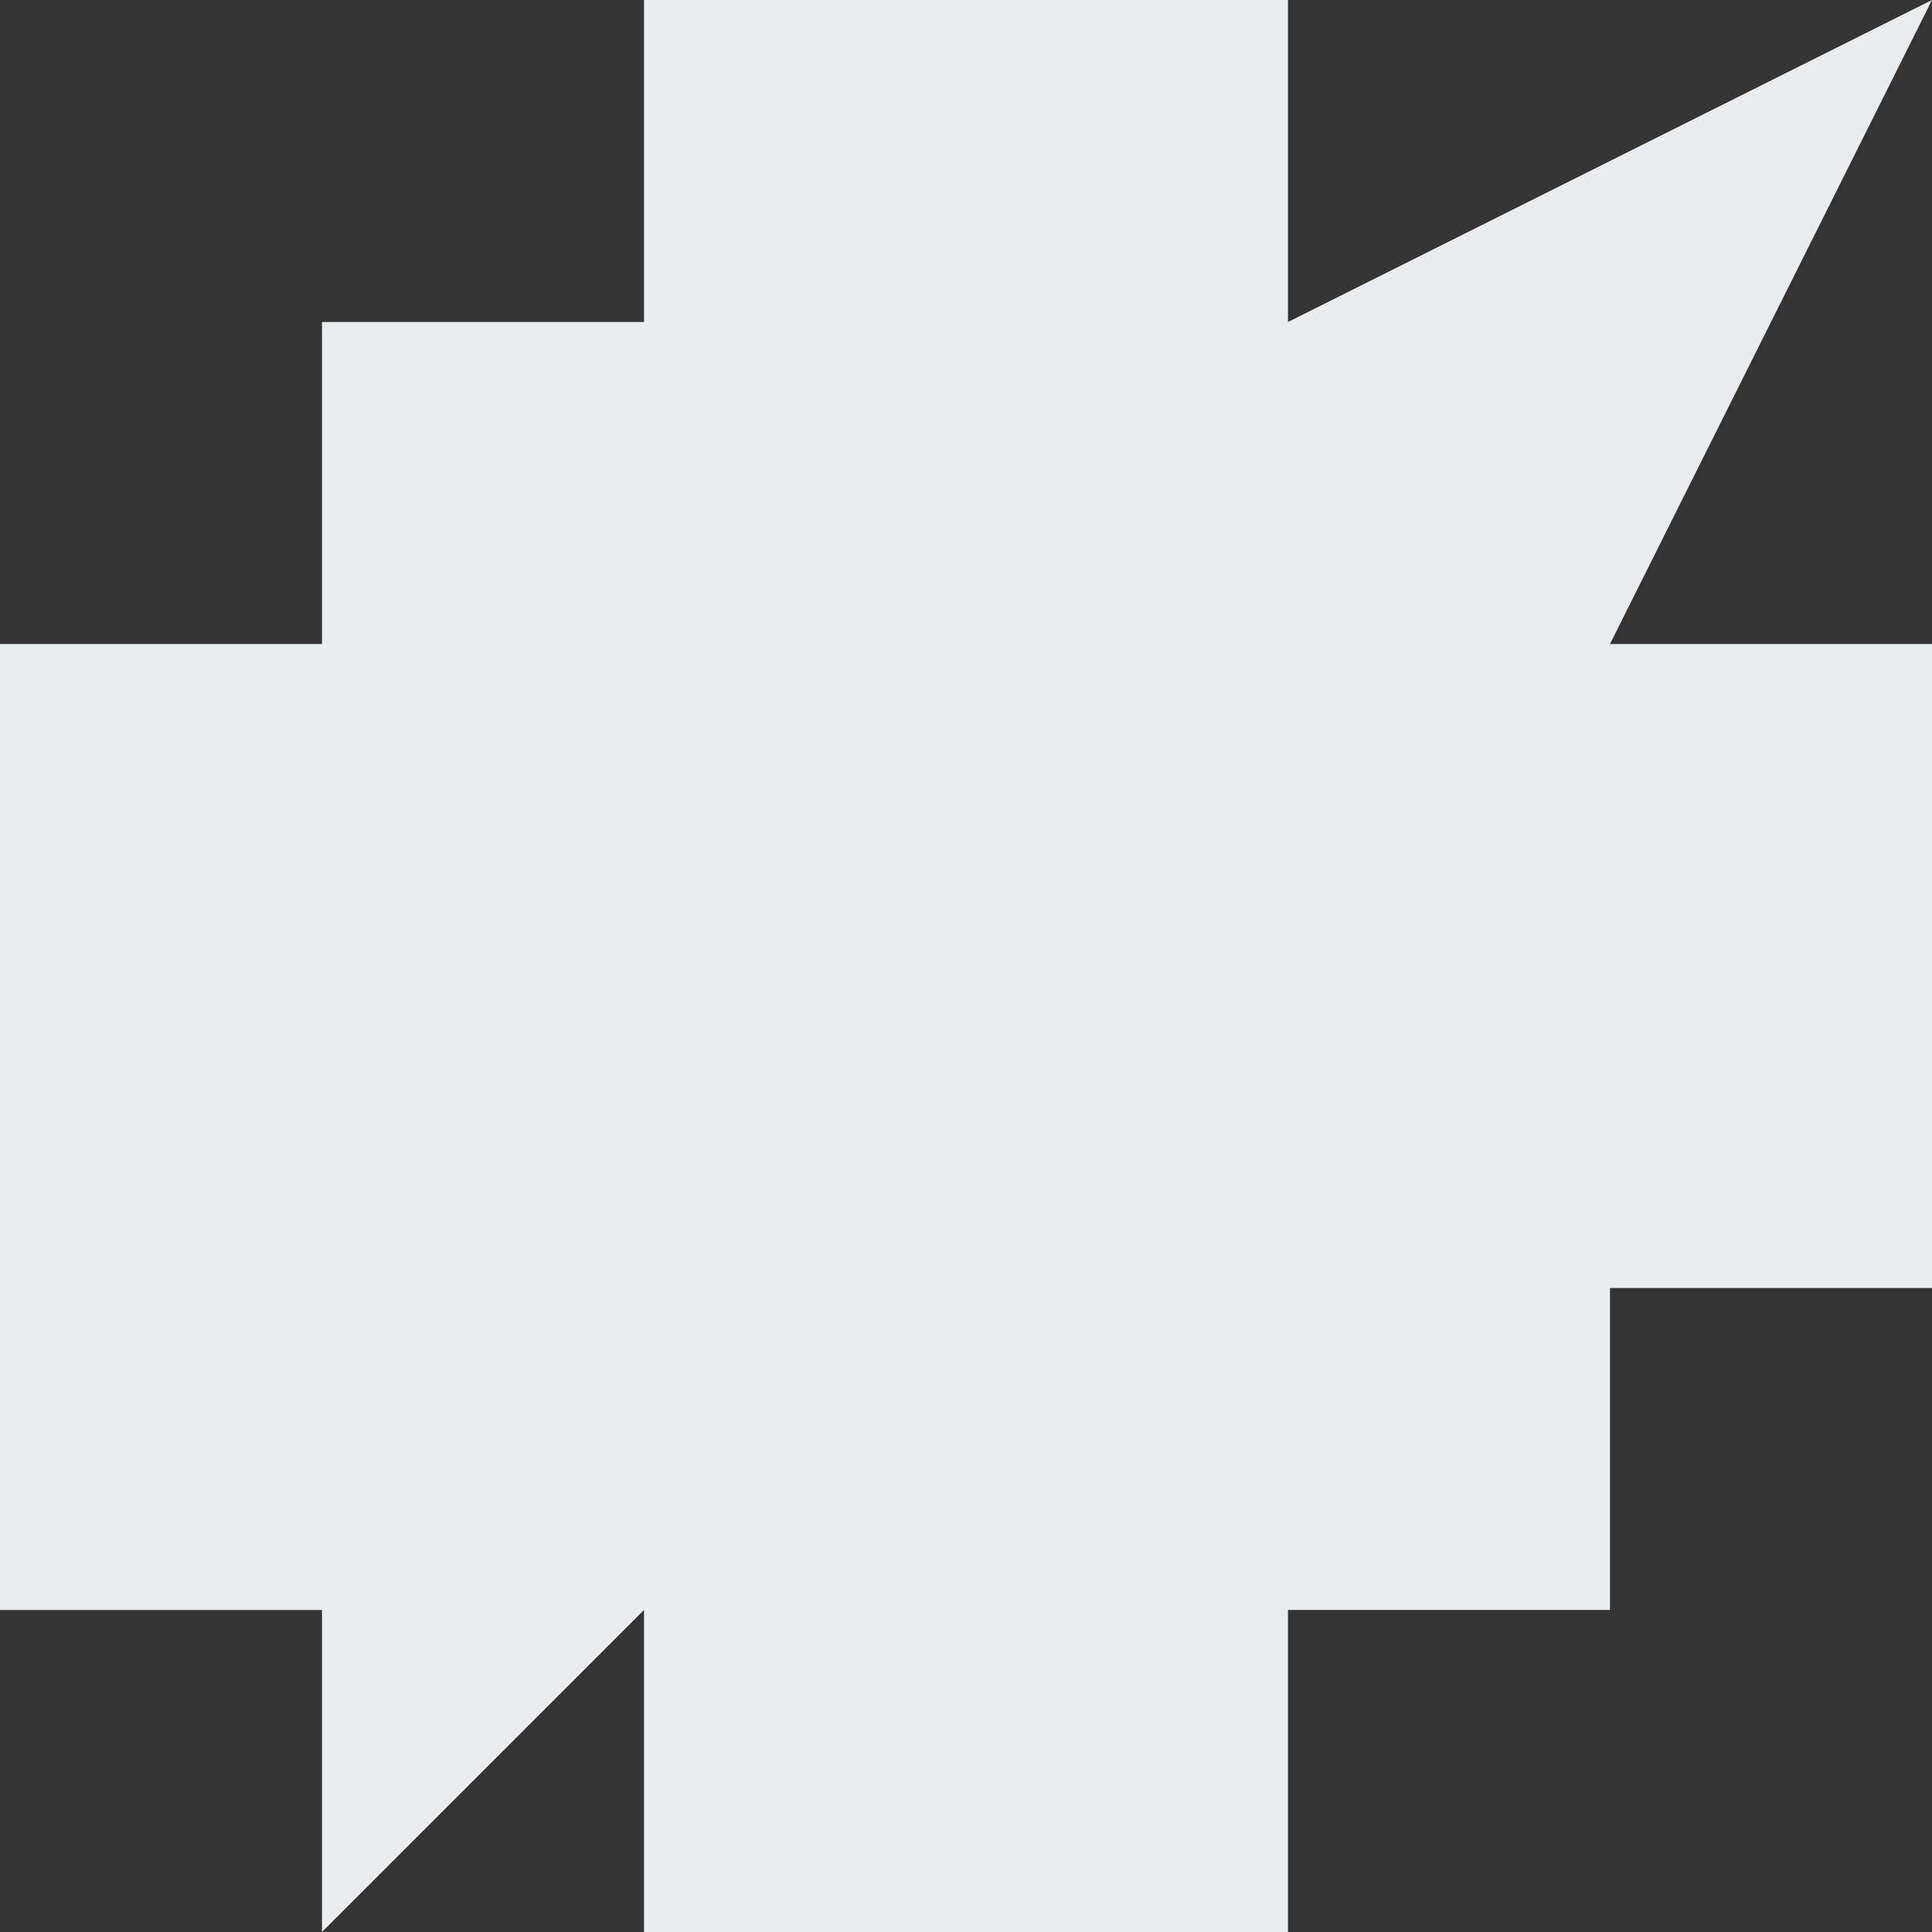 <?xml version="1.0" encoding="UTF-8"?> <svg xmlns="http://www.w3.org/2000/svg" id="Calque_2" viewBox="0 0 439.64 439.64"><rect x="0" y="0" width="439.64" height="439.64" fill="#333333" stroke="none"/><defs><style> .cls-1 { fill: #eaeced; } </style></defs><g id="Calque_1-2" data-name="Calque_1"><polygon class="cls-1" points="439.64 146.55 366.36 146.55 439.64 0 293.09 73.27 293.09 0 146.55 0 146.55 73.27 73.27 73.27 73.27 146.55 0 146.55 0 366.37 73.27 366.37 73.27 439.64 146.55 366.36 146.55 439.64 293.09 439.64 293.09 366.36 366.36 366.36 366.36 293.09 439.64 293.09 439.64 146.55"></polygon></g></svg> 